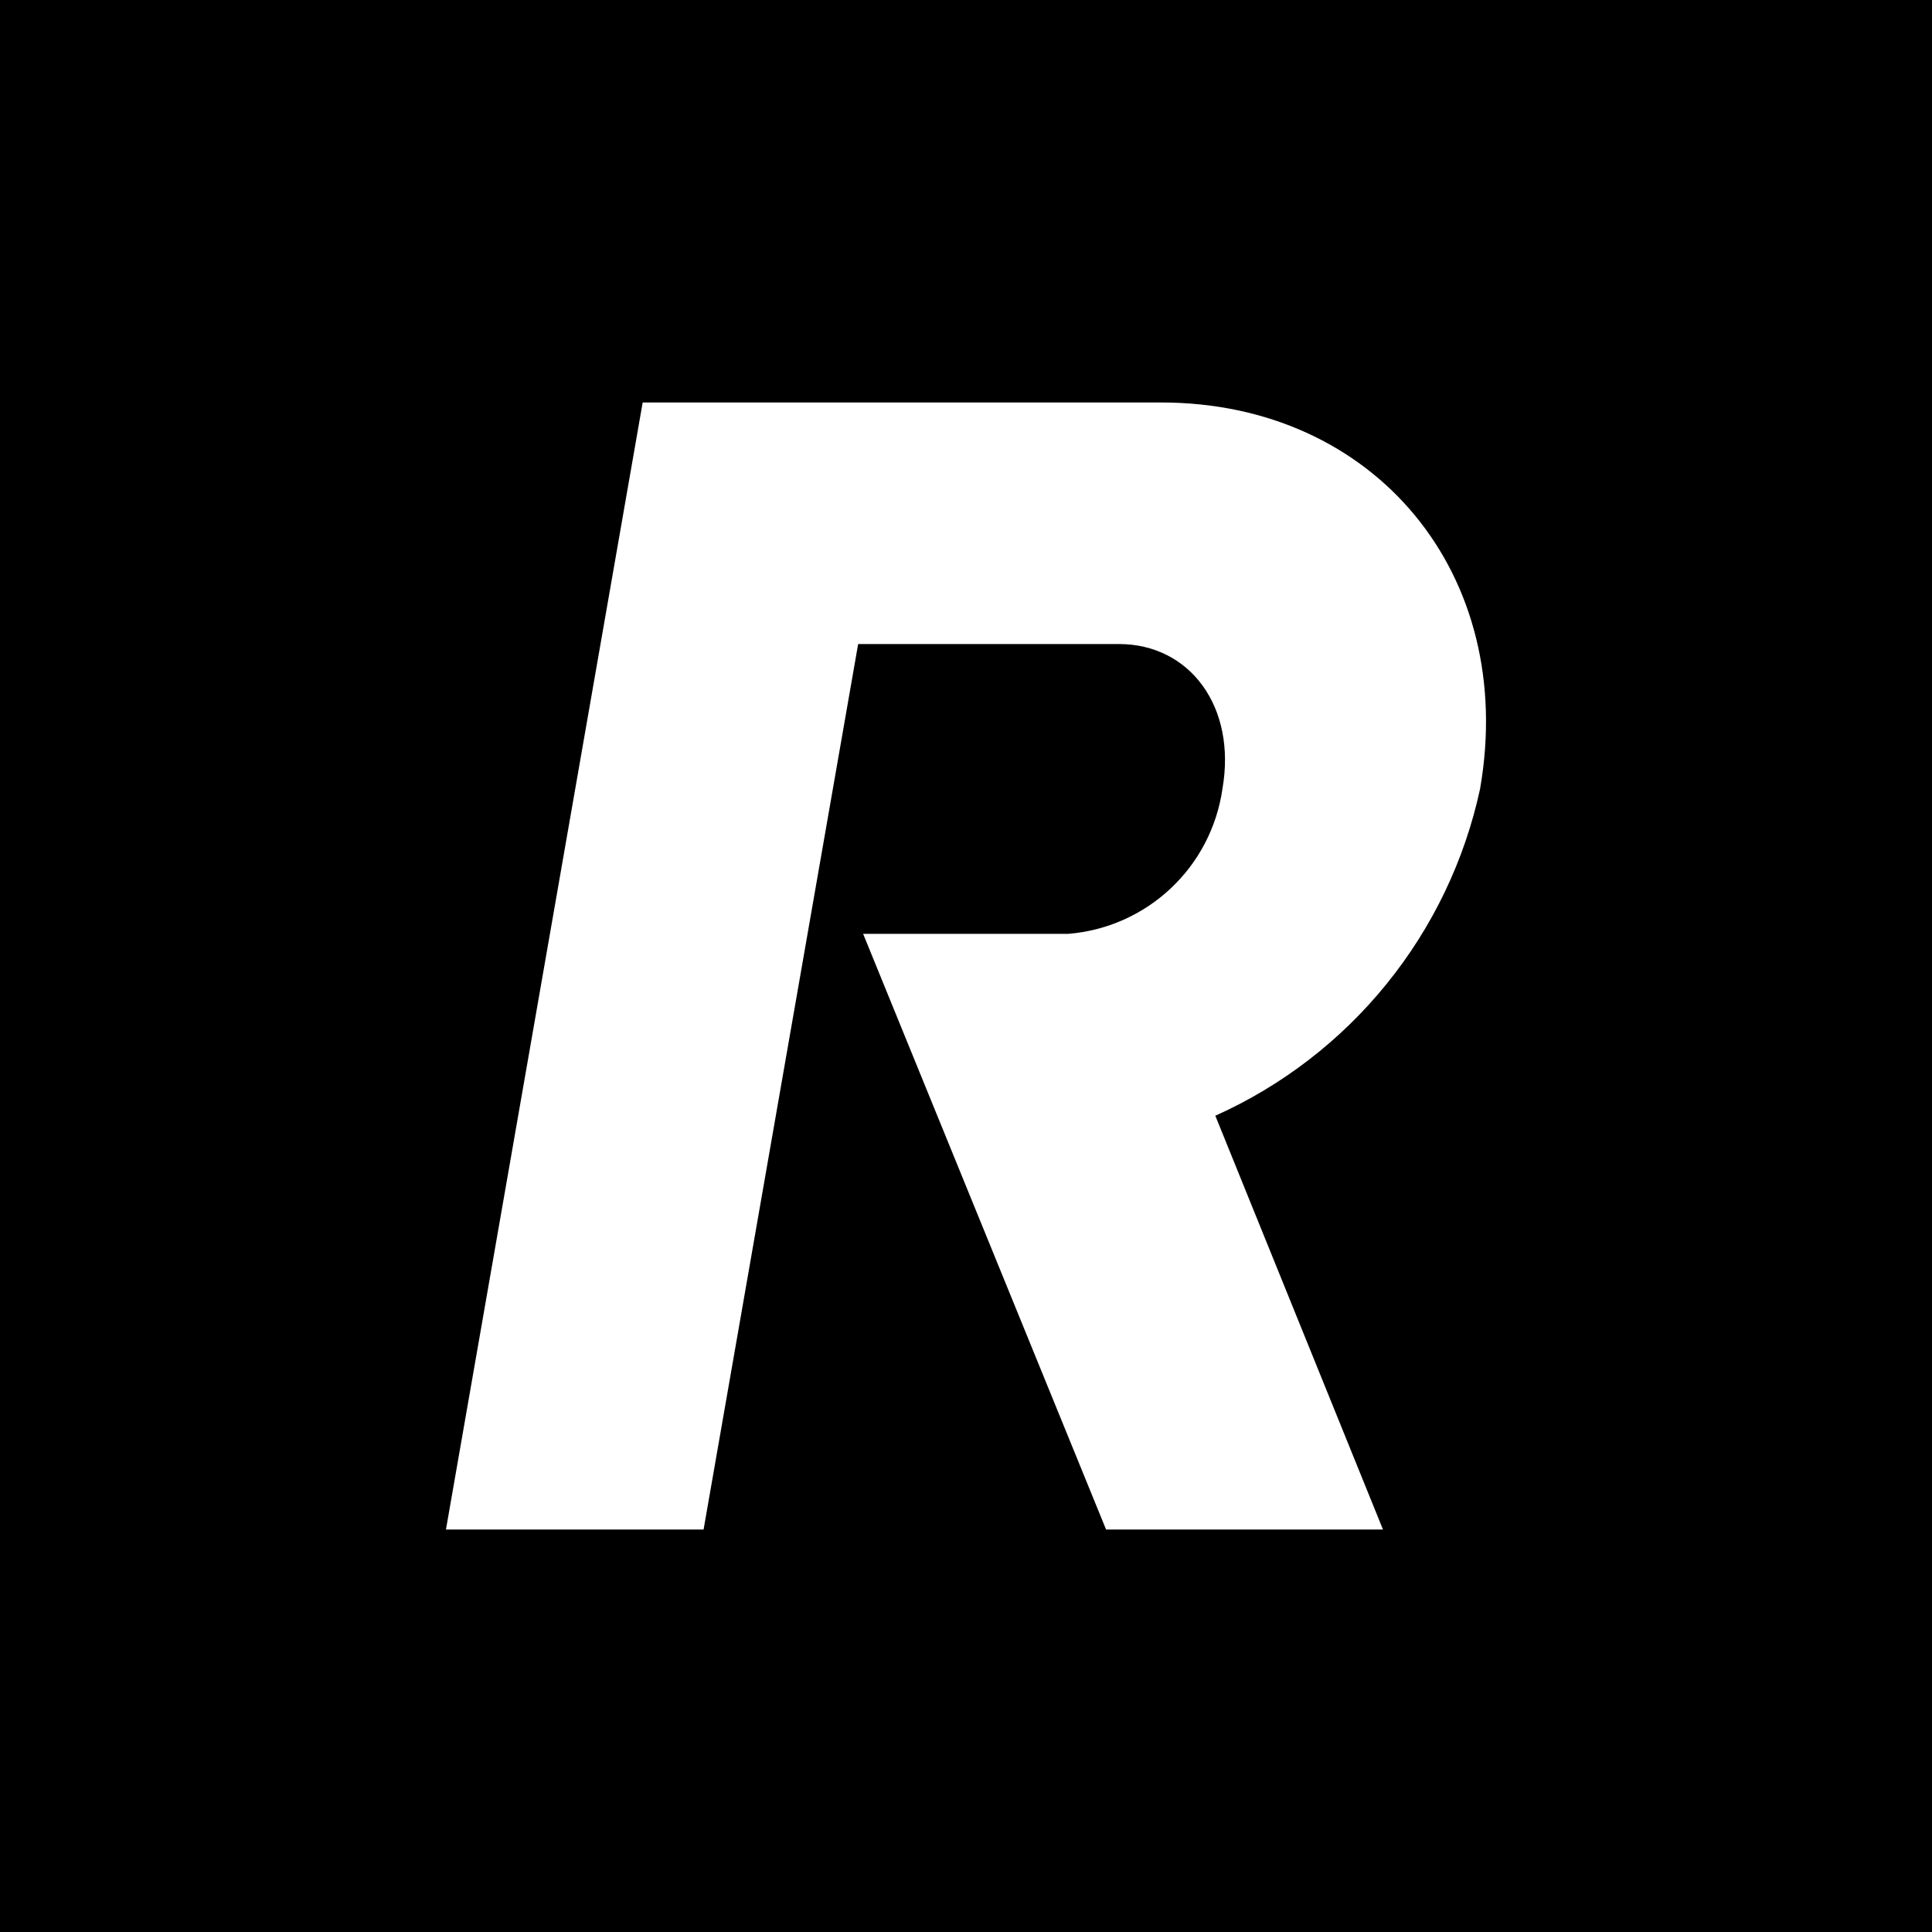 <?xml version="1.0" encoding="utf-8"?>
<svg xmlns="http://www.w3.org/2000/svg" width="40" height="40" viewBox="0 0 40 40" fill="none">
<rect x="0" y="0" width="40" height="40" fill="#808080" stroke="none"/>
<g clip-path="url(#clip0_5109_27640)">
<rect width="40" height="40" fill="black"/>
<path d="M22.9 31.667H28.633L25.162 23.1C26.542 22.481 27.757 21.546 28.709 20.37C29.661 19.195 30.324 17.812 30.643 16.334C31.417 11.9 28.473 8.333 24.04 8.333H13.306L9.233 31.667H14.567C15.633 25.555 16.7 19.444 17.767 13.334H23.166C24.633 13.334 25.606 14.633 25.309 16.334C25.196 17.122 24.819 17.848 24.239 18.393C23.659 18.938 22.912 19.27 22.119 19.334H17.87L22.9 31.667Z" fill="white"/>
</g>
<defs>
<clipPath id="clip0_5109_27640">
<rect width="40" height="40" fill="white"/>
</clipPath>
</defs>
</svg>